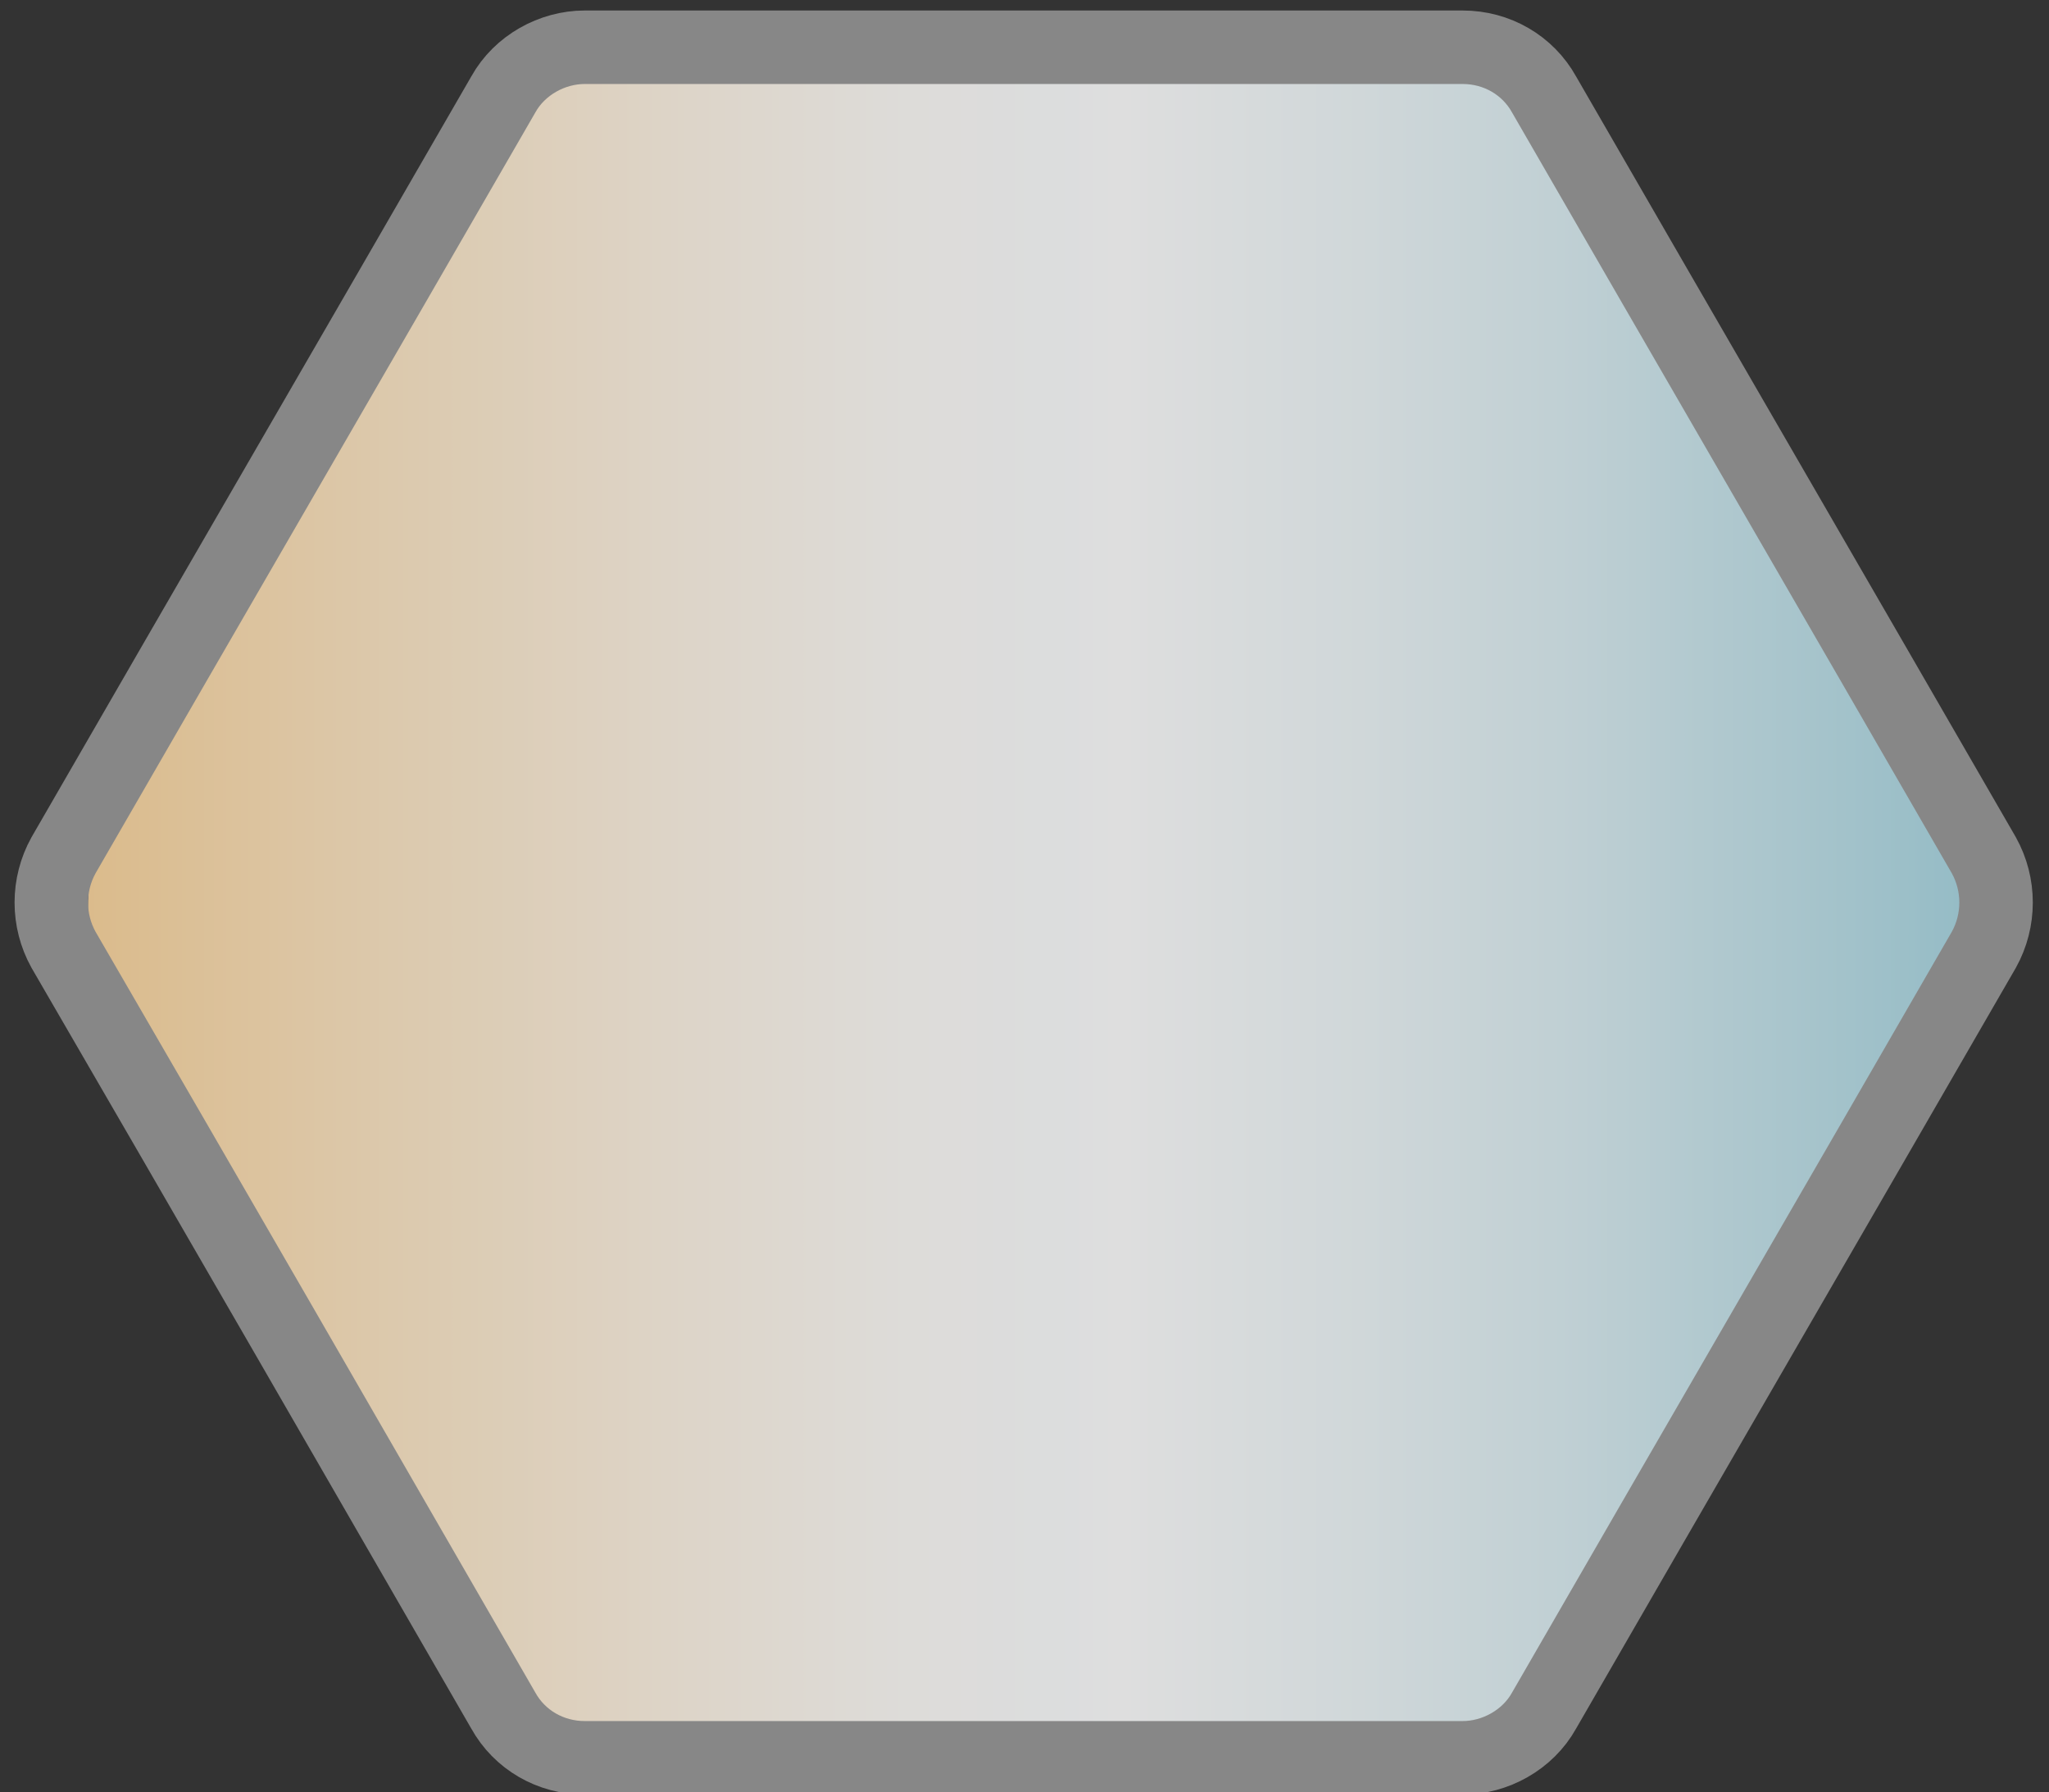 <?xml version="1.0" encoding="utf-8"?>
<!-- Generator: $$$/GeneralStr/196=Adobe Illustrator 27.6.0, SVG Export Plug-In . SVG Version: 6.00 Build 0)  -->
<svg version="1.1" xmlns="http://www.w3.org/2000/svg" xmlns:xlink="http://www.w3.org/1999/xlink" x="0px" y="0px"
	 viewBox="0 0 125.8 110" style="enable-background:new 0 0 125.8 110;" xml:space="preserve">
<rect x="0" y="0" width="125.8" height="110" fill="#333333" stroke="none"/>
<style type="text/css">
	.st0{opacity:0.6;fill:#FFFFFF;enable-background:new    ;}
	.st1{opacity:0.6;fill:url(#SVGID_1_);enable-background:new    ;}
	.st2{display:none;}
	.st3{display:inline;fill-rule:evenodd;clip-rule:evenodd;fill:#D9D9D9;}
	.st4{fill:none;stroke:#878787;stroke-width:4.511;}
	.st5{display:inline;}
	.st6{fill-rule:evenodd;clip-rule:evenodd;fill:#727171;}
	.st7{fill:#8C8C8D;}
	.st8{fill:#B9B7B7;}
	.st9{fill:#EEEDED;}
	.st10{fill:#FFFFFF;}
	.st11{display:inline;fill-rule:evenodd;clip-rule:evenodd;fill:#727171;}
	.st12{display:inline;fill:#D9D9D9;fill-opacity:0.5;}
	.st13{display:inline;fill:#404040;fill-opacity:0.2;}
	.st14{display:inline;fill:#6B6B6B;fill-opacity:0.5;}
	.st15{display:inline;fill:#727171;}
	.st16{display:inline;fill:#262626;}
	.st17{display:inline;fill:#FFFFFF;}
</style>
<g id="Livello_2">
	<path class="st0" d="M42.3,108.8h42.4c5.6,0,10.8-3,13.5-7.9l21.2-37.2c2.8-4.9,2.8-10.9,0-15.8L98.2,10.7c-2.8-4.9-8-7.9-13.5-7.9
		H42.3c-5.6,0-10.8,3-13.5,7.9L7.5,47.9c-2.8,4.9-2.8,10.9,0,15.8l21.2,37.2C31.5,105.8,36.7,108.8,42.3,108.8z"/>
</g>
<g id="Livello_1">
	
		<linearGradient id="SVGID_1_" gradientUnits="userSpaceOnUse" x1="5.393" y1="496.801" x2="121.542" y2="496.801" gradientTransform="matrix(1 0 0 1 0 -441)">
		<stop  offset="0" style="stop-color:#FAC576"/>
		<stop  offset="0.16" style="stop-color:#FCDCAD"/>
		<stop  offset="0.31" style="stop-color:#FDEFDA"/>
		<stop  offset="0.43" style="stop-color:#FEFBF6"/>
		<stop  offset="0.51" style="stop-color:#FBFDFE"/>
		<stop  offset="0.547" style="stop-color:#FFFFFF"/>
		<stop  offset="0.67" style="stop-color:#E8F4F7"/>
		<stop  offset="0.78" style="stop-color:#CDE7EE"/>
		<stop  offset="0.9" style="stop-color:#A6D5E1"/>
		<stop  offset="1" style="stop-color:#83C5D6"/>
	</linearGradient>
	<path class="st1" d="M42.3,108.8h42.4c5.6,0,10.8-3,13.5-7.9l21.2-37.2c2.8-4.9,2.8-10.9,0-15.8L98.2,10.7c-2.8-4.9-8-7.9-13.5-7.9
		H42.3c-5.6,0-10.8,3-13.5,7.9L7.5,47.9c-2.8,4.9-2.8,10.9,0,15.8l21.2,37.2C31.5,105.8,36.7,108.8,42.3,108.8z"/>
	<g id="Livello_1_00000072991856344386054250000002101997932364810658_" class="st2">
		<path class="st3" d="M60.9,0c-0.4,0.1-0.7,0.3-1,0.5L17.2,25.1c-0.3,0.2-0.6,0.4-0.9,0.7l44.6,25.7C60.9,51.5,60.9,0,60.9,0z
			 M14.2,29.3c-0.1,0.4-0.1,0.7-0.1,1.1v49.2c0,0.4,0,0.8,0.1,1.1L58.8,55L14.2,29.3z M16.3,84.3c0.3,0.2,0.6,0.5,0.9,0.7l42.6,24.6
			c0.3,0.2,0.7,0.3,1,0.5V58.5L16.3,84.3z M65,110c0.4-0.1,0.7-0.3,1-0.5l42.6-24.6c0.3-0.2,0.6-0.4,0.9-0.7L65,58.5V110z
			 M111.6,80.7c0.1-0.4,0.1-0.7,0.1-1.1V30.4c0-0.4,0-0.8-0.1-1.1L67,55L111.6,80.7z M109.5,25.7c-0.3-0.2-0.6-0.5-0.9-0.7L66,0.5
			c-0.3-0.2-0.7-0.3-1-0.5v51.5L109.5,25.7z"/>
	</g>
	<path class="st4" d="M3.9,58.3L3.9,58.3c-1-1.8-1-4,0-5.8l0,0l0,0c9-15.6,18-31.1,27-46.7l0,0c1-1.8,3-2.9,5-2.9h53.9
		c2.1,0,4,1.1,5,2.9l0,0c9,15.6,18,31.1,27,46.7l0,0v0c1,1.8,1,4,0,5.8c-9,15.6-18,31.1-27,46.7l0,0c0,0,0,0,0,0c-1,1.8-3,2.9-5,2.9
		H35.9c-2.1,0-4-1.1-5-2.9l0,0C21.9,89.4,12.9,73.8,3.9,58.3z"/>
	<g id="Livello_3" class="st2">
		<g class="st5">
			<path class="st6" d="M5.8,66c-1.3-2.3-2.7-4.6-4-7c-0.2-0.3-0.3-0.6-0.4-0.9h9.1L5.8,66z M8.3,70.3c2.6,4.4,5.1,8.9,7.7,13.3
				l15.1-25.5H15.5L8.3,70.3z M18.5,88c2.6,4.4,5.1,8.9,7.7,13.3l25.6-43.2H36.1L18.5,88z M28.7,105.7c0,0.1,0.1,0.2,0.2,0.3
				c1.4,2.5,4.1,4.1,7,4.1h5.9l30.7-51.8H56.8L28.7,105.7z M46.8,110h14.5L92,58.2H77.4L46.8,110z M66.4,110h14.5l30.7-51.8H97
				L66.4,110z M85.9,110h4c2.9,0,5.6-1.5,7-4.1l0,0c9-15.6,18-31.2,27.1-46.9c0.2-0.3,0.3-0.6,0.4-0.9h-7.9L85.9,110z M125.1,53.8
				c-0.1-1-0.5-2-1-2.9C115,35.3,106,19.7,97,4.1C95.5,1.5,92.9,0,90,0H35.8c-2.9,0-5.6,1.5-7,4.1c-9,15.6-18.1,31.3-27.1,46.9
				c-0.5,0.9-0.9,1.9-1,2.9H125.1z"/>
		</g>
	</g>
	<g id="Livello_4" class="st2">
		<g class="st5">
			<path class="st7" d="M1.2,57.6c-1.2-2.1-1.2-4.7,0-6.8L29.1,3.4c1.2-2.1,3.5-3.4,6-3.4h55.7c2.5,0,4.8,1.3,6,3.4l27.8,47.4
				c1.2,2.1,1.2,4.7,0,6.8L96.8,105c-1.2,2.1-3.5,3.4-6,3.4H35.1c-2.5,0-4.8-1.3-6-3.4L1.2,57.6z"/>
			<path class="st8" d="M61.1,10.6c1.4-1,3.3-1,4.7,0l47.5,34.6c1.4,1,2,2.8,1.5,4.5l-18.1,55.9c-0.5,1.7-2.1,2.8-3.8,2.8H34.1
				c-1.7,0-3.3-1.1-3.8-2.8L12.2,49.7c-0.5-1.7,0.1-3.5,1.5-4.5L61.1,10.6z"/>
			<path class="st9" d="M93.4,40.2c2.2,0,4,1.8,4,4v60c0,2.2-1.8,4-4,4H33.6c-2.2,0-4-1.8-4-4v-60c0-2.2,1.8-4,4-4H93.4z"/>
			<path class="st10" d="M32.2,109.4c-3.1,0-5-3.4-3.4-6.1l31.1-52.8c1.6-2.7,5.4-2.6,7,0.1l30,53.4c1.5,2.7-0.4,6-3.5,6L32.2,109.4
				z"/>
		</g>
	</g>
	<g id="Livello_5" class="st2">
		<path class="st11" d="M39.6,11.2c3.4,6,6.9,11.9,10.3,17.9c0.6,1,1.6,1.5,2.7,1.5h20.7c1.1,0,2.1-0.6,2.7-1.5
			c3.4-6,6.9-11.9,10.3-17.9c0.6-1,0.6-2.1,0-3.1c-1.6-2.7-3.1-5.4-4.7-8.1H90c2.9,0,5.6,1.5,7,4.1c1.4,2.4,2.8,4.8,4.2,7.3h-9
			c-1.1,0-2.1,0.6-2.7,1.5c-3.4,6-6.9,11.9-10.3,17.9c-0.6,1-0.6,2.1,0,3.1c3.4,6,6.9,11.9,10.3,17.9c0.6,1,1.6,1.5,2.7,1.5h20.7
			c1.1,0,2.1-0.6,2.7-1.5l0.1-0.1c1.5-2.5,2.9-5.1,4.4-7.6l4,7l0,0l0,0c1.4,2.5,1.4,5.6,0,8.1c-1.3,2.3-2.7,4.6-4,6.9
			c-1.5-2.6-3-5.2-4.5-7.8c-0.6-1-1.6-1.5-2.7-1.5H92.2c-1.1,0-2.1,0.6-2.7,1.5C86.1,64.1,82.6,70,79.2,76c-0.6,1-0.6,2.1,0,3.1l0,0
			C82.6,85,86.1,91,89.5,96.9c0.6,1,1.6,1.5,2.7,1.5h9.1c-1.4,2.5-2.9,5-4.3,7.5c-1.4,2.5-4.1,4.1-7,4.1h-8.5
			c1.6-2.8,3.2-5.5,4.8-8.3c0.6-1,0.6-2.1,0-3.1l0,0c-3.4-5.9-6.9-11.9-10.3-17.8c-0.6-1-1.6-1.5-2.7-1.5H52.6
			c-1.1,0-2.1,0.6-2.7,1.5c-3.4,5.9-6.9,11.9-10.3,17.8l0,0l0,0c-0.6,1-0.6,2.1,0,3.1l0,0c1.6,2.8,3.2,5.5,4.8,8.3h-8.5
			c-2.9,0-5.6-1.5-7-4.1c-1.4-2.5-2.9-5-4.3-7.5h9.1c1.1,0,2.1-0.6,2.7-1.5l0,0l0,0l0,0c3.4-5.9,6.9-11.9,10.3-17.8
			c0.6-1,0.6-2.1,0-3.1c-3.4-5.9-6.9-11.9-10.3-17.9c-0.6-1-1.6-1.5-2.7-1.5H13c-1.1,0-2.1,0.6-2.7,1.5c-1.5,2.6-3,5.2-4.5,7.8
			l-4-6.9l0,0l0,0l0,0l0,0l0,0c-1.4-2.5-1.4-5.6,0-8.1l0,0l0,0l4-7c1.5,2.6,3,5.2,4.5,7.7c0.6,1,1.6,1.5,2.7,1.5h20.7
			c1.1,0,2.1-0.6,2.7-1.5c3.4-6,6.9-11.9,10.3-17.9c0.6-1,0.6-2.1,0-3.1c-3.4-5.9-6.9-11.9-10.3-17.9c-0.6-1-1.6-1.5-2.7-1.5h-9
			c1.4-2.4,2.8-4.8,4.2-7.3c1.4-2.5,4.1-4.1,7-4.1h8.4c-1.6,2.7-3.1,5.4-4.7,8.1C39,9,39,10.2,39.6,11.2z M49.9,74.3
			c-3.5-5.9-6.9-11.9-10.3-17.9c-0.6-1-0.6-2.1,0-3.1c3.4-6,6.9-11.9,10.3-17.9c0.6-1,1.6-1.5,2.7-1.5h20.7c1.1,0,2.1,0.6,2.7,1.5
			c3.4,6,6.9,11.9,10.3,17.9c0.6,1,0.6,2.1,0,3.1c-3.4,6-6.9,11.9-10.3,17.9c-0.6,1-1.6,1.5-2.7,1.5H52.6
			C51.5,75.8,50.4,75.2,49.9,74.3z"/>
	</g>
	<g id="Livello_6" class="st2">
		<path class="st12" d="M125.3,53.4c0.7,1.2,0.7,2.7,0,3.9l-29.5,51.1c-0.7,1.2-2,2-3.4,2h-59c-1.4,0-2.7-0.7-3.4-2L0.5,57.3
			c-0.7-1.2-0.7-2.7,0-3.9L30,2.3c0.7-1.2,2-2,3.4-2h59c1.4,0,2.7,0.7,3.4,2L125.3,53.4z"/>
		<path class="st13" d="M115.2,67.4c0.4,1.3,0,2.8-1,3.8l-35.5,35.5c-1,1-2.4,1.4-3.8,1l-48.5-13c-1.3-0.4-2.4-1.4-2.8-2.8l-13-48.5
			c-0.4-1.3,0-2.8,1-3.8L47.1,4.1c1-1,2.4-1.4,3.8-1l48.5,13c1.3,0.4,2.4,1.4,2.8,2.8L115.2,67.4z"/>
		<path class="st14" d="M104.2,77c0,1.4-0.7,2.7-2,3.4l-37.4,21.6c-1.2,0.7-2.7,0.7-3.9,0L23.6,80.4c-1.2-0.7-2-2-2-3.4V33.8
			c0-1.4,0.7-2.7,2-3.4L61,8.9c1.2-0.7,2.7-0.7,3.9,0l37.4,21.6c1.2,0.7,2,2,2,3.4V77z"/>
	</g>
	<g id="Livello_7" class="st2">
		<path class="st11" d="M66.5,109L66.5,109c-2.3,1.3-5,1.3-7.2,0c-13.8-8-27.6-15.9-41.4-23.9c-2.2-1.3-3.6-3.6-3.6-6.2V31.1
			c0-2.6,1.4-4.9,3.6-6.2C31.7,16.9,45.5,8.9,59.3,1l0,0c2.2-1.3,4.9-1.3,7.2,0c13.8,8,27.6,15.9,41.4,23.9l0,0l0,0
			c2.2,1.3,3.6,3.6,3.6,6.2v47.8c0,2.6-1.4,4.9-3.6,6.2C94.1,93.1,80.3,101.1,66.5,109z M79.3,70.4c3.3-1.9,5.3-5.4,5.3-9.1V48.5
			c0-3.8-2-7.3-5.3-9.1L68.3,33c-3.3-1.9-7.3-1.9-10.6,0l-11.1,6.4c-3.3,1.9-5.3,5.4-5.3,9.1v12.8c0,3.8,2,7.3,5.3,9.1l11.1,6.4
			c3.3,1.9,7.3,1.9,10.6,0L79.3,70.4z M92.3,47.4c-0.6,0-1.1-0.5-1.1-1.1v-2.5c0-3.4-1.8-6.5-4.8-8.2l-2.1-1.2
			c-0.5-0.3-0.7-0.9-0.4-1.4s0.9-0.7,1.4-0.4l2.1,1.2c3.6,2.1,5.8,5.9,5.8,10.1v2.5C93.4,46.9,92.9,47.4,92.3,47.4z M96.3,54.9
			c0,0.6,0.5,1.1,1.1,1.1s1.1-0.5,1.1-1.1V39.6c0-3.4-1.8-6.5-4.8-8.2l-13.2-7.6c-0.5-0.3-1.2-0.1-1.4,0.4c-0.3,0.5-0.1,1.1,0.4,1.4
			l13.2,7.6c2.3,1.3,3.7,3.8,3.7,6.4L96.3,54.9L96.3,54.9z M101.9,55.9c-0.6,0-1.1-0.5-1.1-1.1V36.8c0-2.6-1.4-5.1-3.7-6.4l-15.7-9
			c-0.5-0.3-0.7-0.9-0.4-1.4s0.9-0.7,1.4-0.4l15.7,9c2.9,1.7,4.8,4.8,4.8,8.2v18.1C103,55.4,102.5,55.9,101.9,55.9z M35.4,62.6
			c0-0.6-0.5-1.1-1.1-1.1s-1.1,0.5-1.1,1.1v2.5c0,4.1,2.2,8,5.8,10.1l2.1,1.2c0.5,0.3,1.2,0.1,1.4-0.4c0.3-0.5,0.1-1.2-0.4-1.4
			l-2.1-1.2c-2.9-1.7-4.8-4.8-4.8-8.2V62.6z M29.3,53c0.6,0,1.1,0.5,1.1,1.1v15.2c0,2.6,1.4,5.1,3.7,6.4l13.2,7.6
			c0.5,0.3,0.7,0.9,0.4,1.4c-0.3,0.5-0.9,0.7-1.4,0.4L33,77.5c-2.9-1.7-4.8-4.8-4.8-8.2V54.1C28.2,53.5,28.7,53,29.3,53z M25.7,54.1
			c0-0.6-0.5-1.1-1.1-1.1s-1.1,0.5-1.1,1.1v18.1c0,3.4,1.8,6.5,4.8,8.2l15.7,9c0.5,0.3,1.2,0.1,1.4-0.4s0.1-1.2-0.4-1.4l-15.7-9
			c-2.3-1.3-3.7-3.8-3.7-6.4L25.7,54.1L25.7,54.1z"/>
	</g>
	<g id="Livello_8" class="st2">
		<path class="st11" d="M72.1,0L43.2,50L22.8,14.5c2-3.5,4-7,6.1-10.5c1.4-2.5,4.1-4.1,7-4.1H72.1z M77.3,0L56.4,36.2h4.2h11.6h43.3
			C109.4,25.5,103.2,14.8,97,4.1C95.5,1.5,92.9,0,90,0H77.3z M118.2,40.7h-41l28.7,49.7c6-10.5,12.1-21,18.2-31.4
			c1.4-2.5,1.4-5.6,0-8.1l0,0C122.1,47.5,120.1,44.1,118.2,40.7z M103.3,95L82.9,59.6L53.8,110H90c2.9,0,5.6-1.5,7-4.1
			C99.1,102.3,101.2,98.7,103.3,95z M48.4,110l21-36.4H53.6H10.1c6.2,10.8,12.5,21.6,18.7,32.4c1.4,2.5,4.1,4.1,7,4.1H48.4z M7.5,69
			c-1.9-3.3-3.8-6.7-5.8-10l0,0c-1.4-2.5-1.4-5.6,0-8.1l0,0C7.9,40.3,14,29.7,20.1,19.1L49,69H7.5z"/>
	</g>
	<g id="Livello_9" class="st2">
		<path class="st15" d="M1.7,59.4c9,15.6,18,31.3,27.1,46.9c1.4,2.5,4.1,4.1,7,4.1H90c2.9,0,5.6-1.5,7-4.1c9-15.6,18-31.3,27.1-46.9
			c1.4-2.5,1.4-5.6,0-8.1C115,35.6,106,20,97,4.4c-1.4-2.5-4.1-4.1-7-4.1H35.8c-2.9,0-5.6,1.5-7,4.1C19.8,20,10.8,35.6,1.7,51.3
			C0.3,53.8,0.3,56.9,1.7,59.4z"/>
		<path class="st16" d="M1.7,59.4c9,15.6,18,31.2,27.1,46.8c1.4,2.5,4.1,4,7,4H90c2.9,0,5.6-1.5,7-4c9-15.6,18-31.2,27.1-46.8
			c1.4-2.5,1.4-5.6,0-8.1C115,35.7,106,20.1,97,4.5c-1.4-2.5-4.1-4-7-4H35.8c-2.9,0-5.6,1.5-7,4c-9,15.6-18.1,31.2-27.1,46.8
			C0.3,53.8,0.3,56.9,1.7,59.4z"/>
		<path class="st17" d="M16.2,58.5C23.1,70.5,30,82.6,36.9,94.6c1.1,1.9,3.1,3.1,5.4,3.1h41.3c2.2,0,4.3-1.2,5.4-3.1
			c6.9-12.1,13.8-24.1,20.7-36.2c1.1-1.9,1.1-4.3,0-6.3C102.7,40.1,95.8,28.1,88.9,16c-1.1-1.9-3.1-3.1-5.4-3.1H42.2
			c-2.2,0-4.3,1.2-5.4,3.1C30,28.1,23.1,40.1,16.2,52.2C15.1,54.1,15.1,56.5,16.2,58.5z"/>
	</g>
</g>
</svg>
